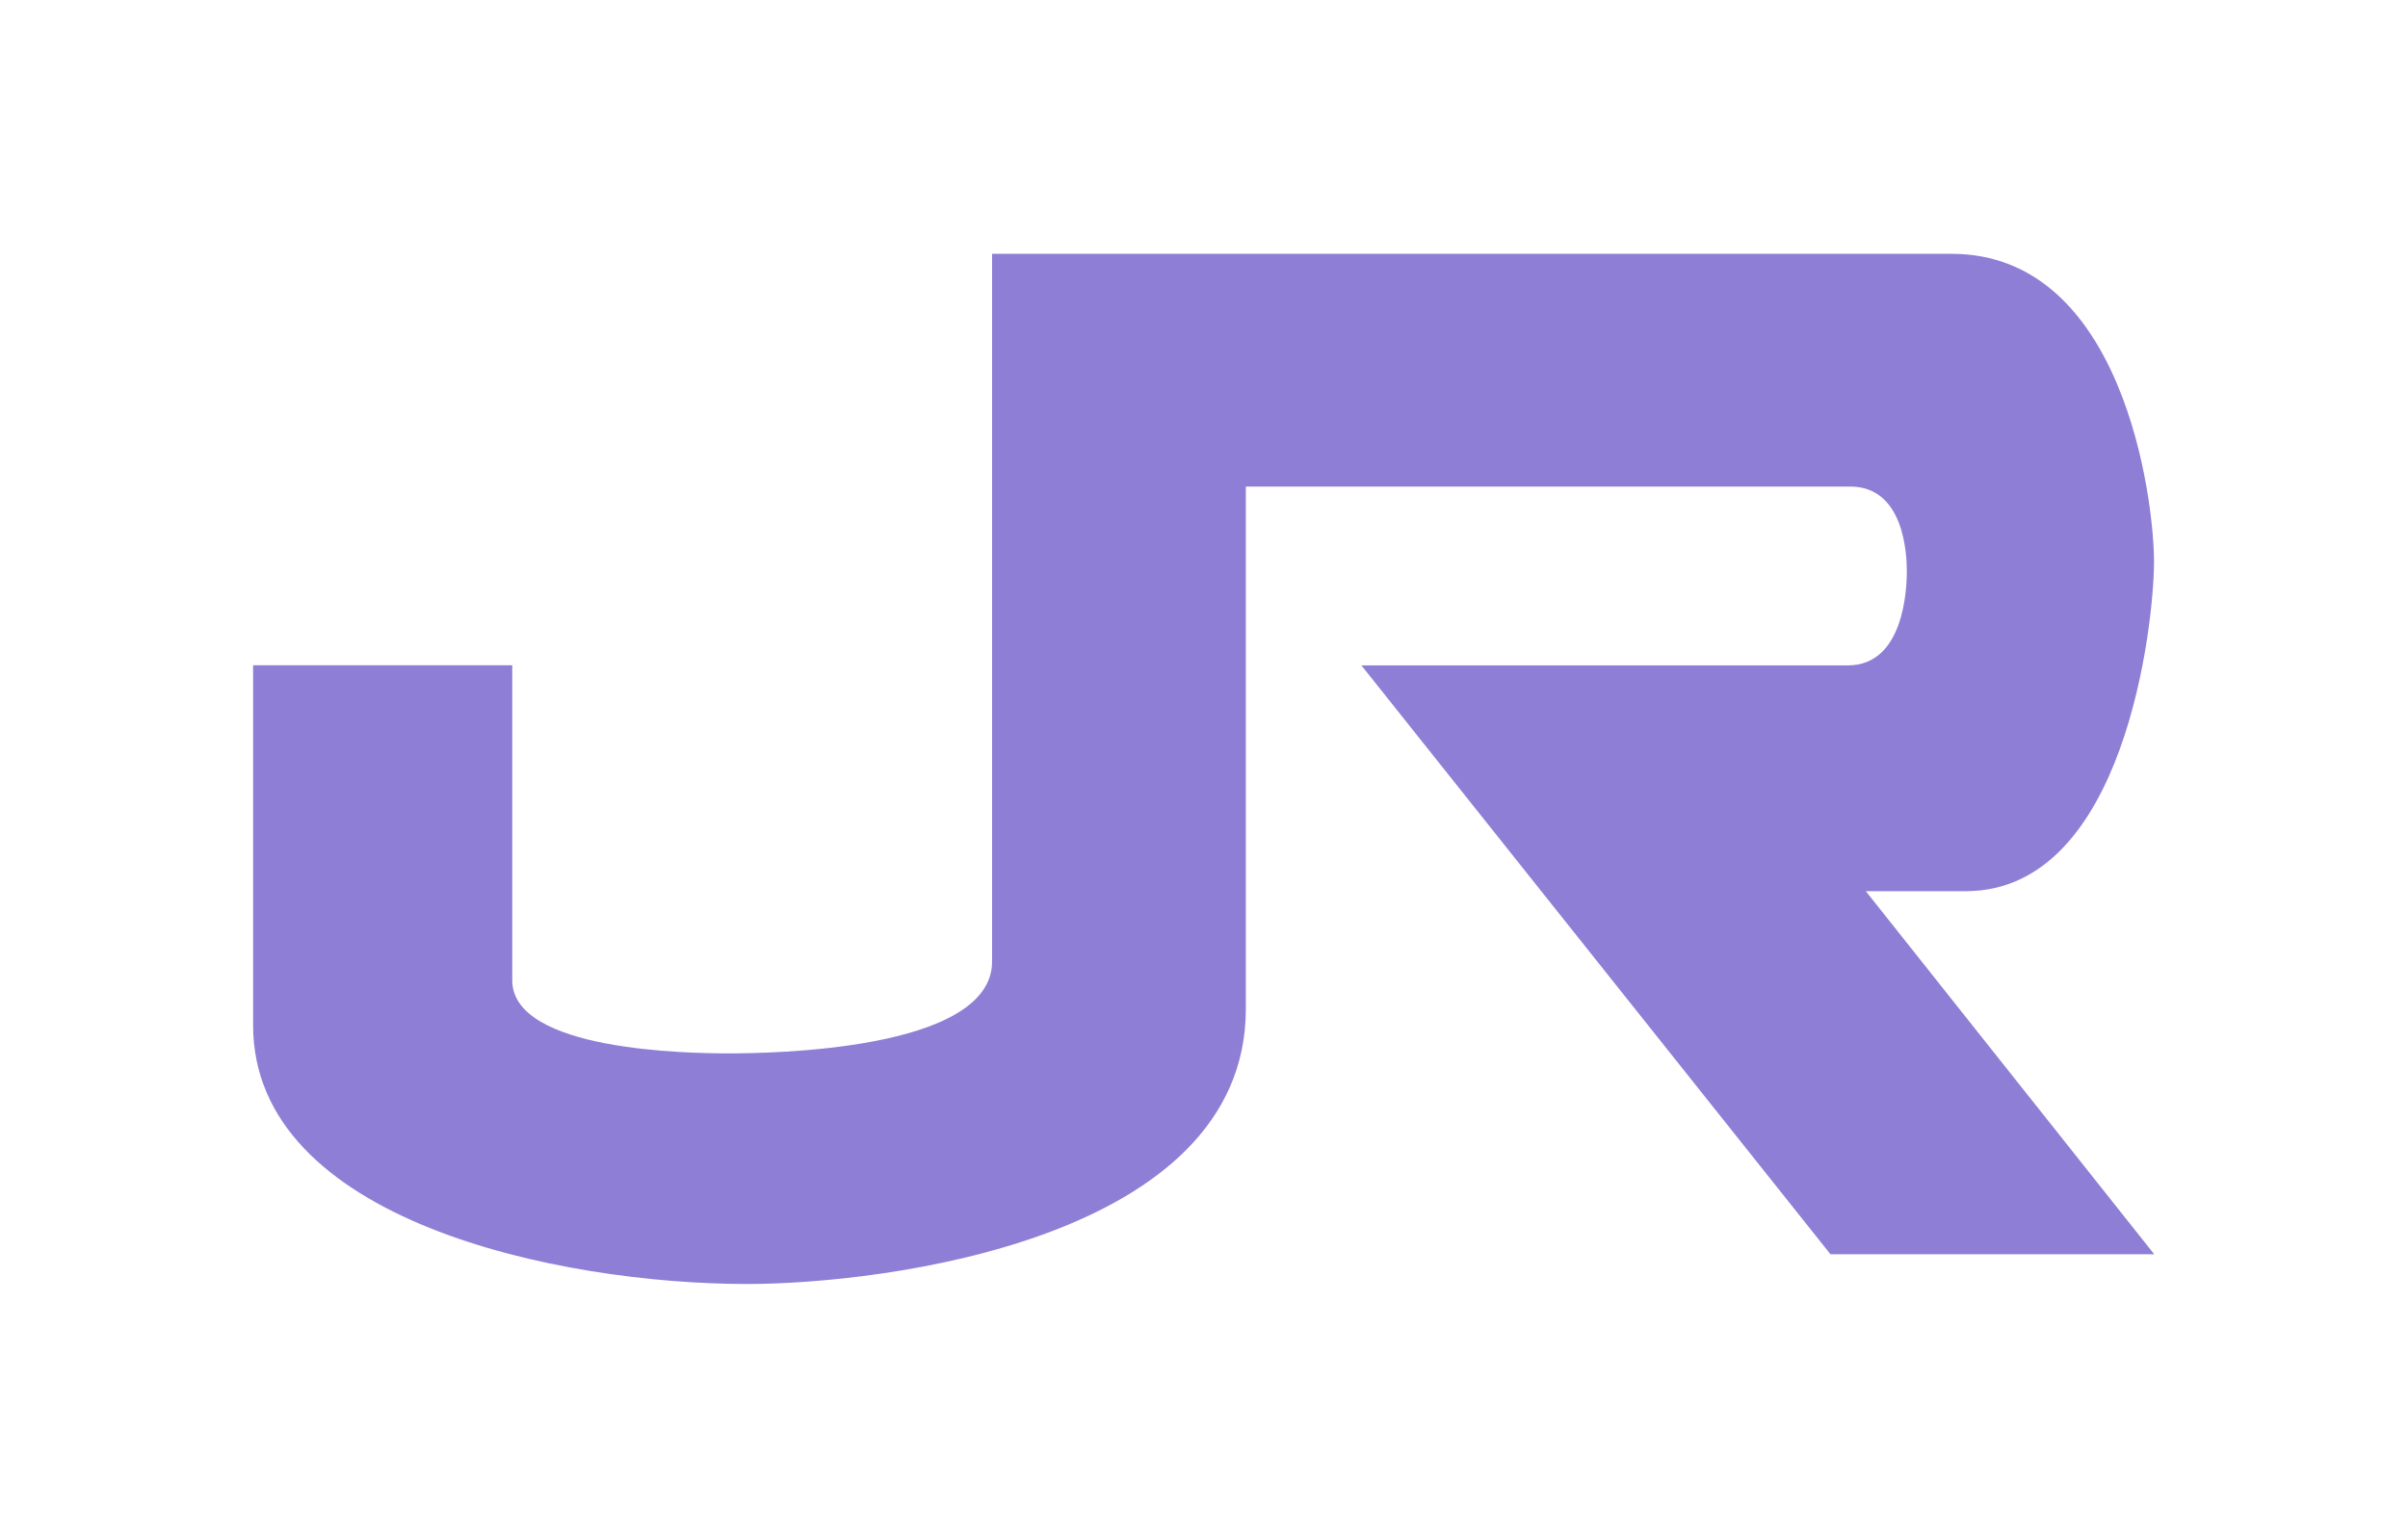 <?xml version="1.0" encoding="UTF-8"?>
<svg width="380" height="242.6" version="1.1" viewBox="0 0 380 242.6" xmlns="http://www.w3.org/2000/svg">
<title>JR Railway Technical Research Institute logo</title>
 <path d="m40 105h40.84v49.74c0 11.14 27.83 11.52 34.14 11.52 6.32 0 41.58-0.383 41.58-14.5v-111.7h151.4c27.1 0 31.96 38.66 31.96 48.63 0 9.511-4.487 51.97-29.73 51.97h-15.75l45.51 57.3h-51.09l-74.02-92.94h76.78c8.9 0 9.292-12.25 9.292-14.84 0-2.608-0.392-13.38-8.928-13.38h-95.38v82.43c0 36.36-57.18 43.43-78.7 43.43-29.71 0-77.96-10-77.96-40.83v-56.81" fill="#8f7ed5"/>
</svg>
